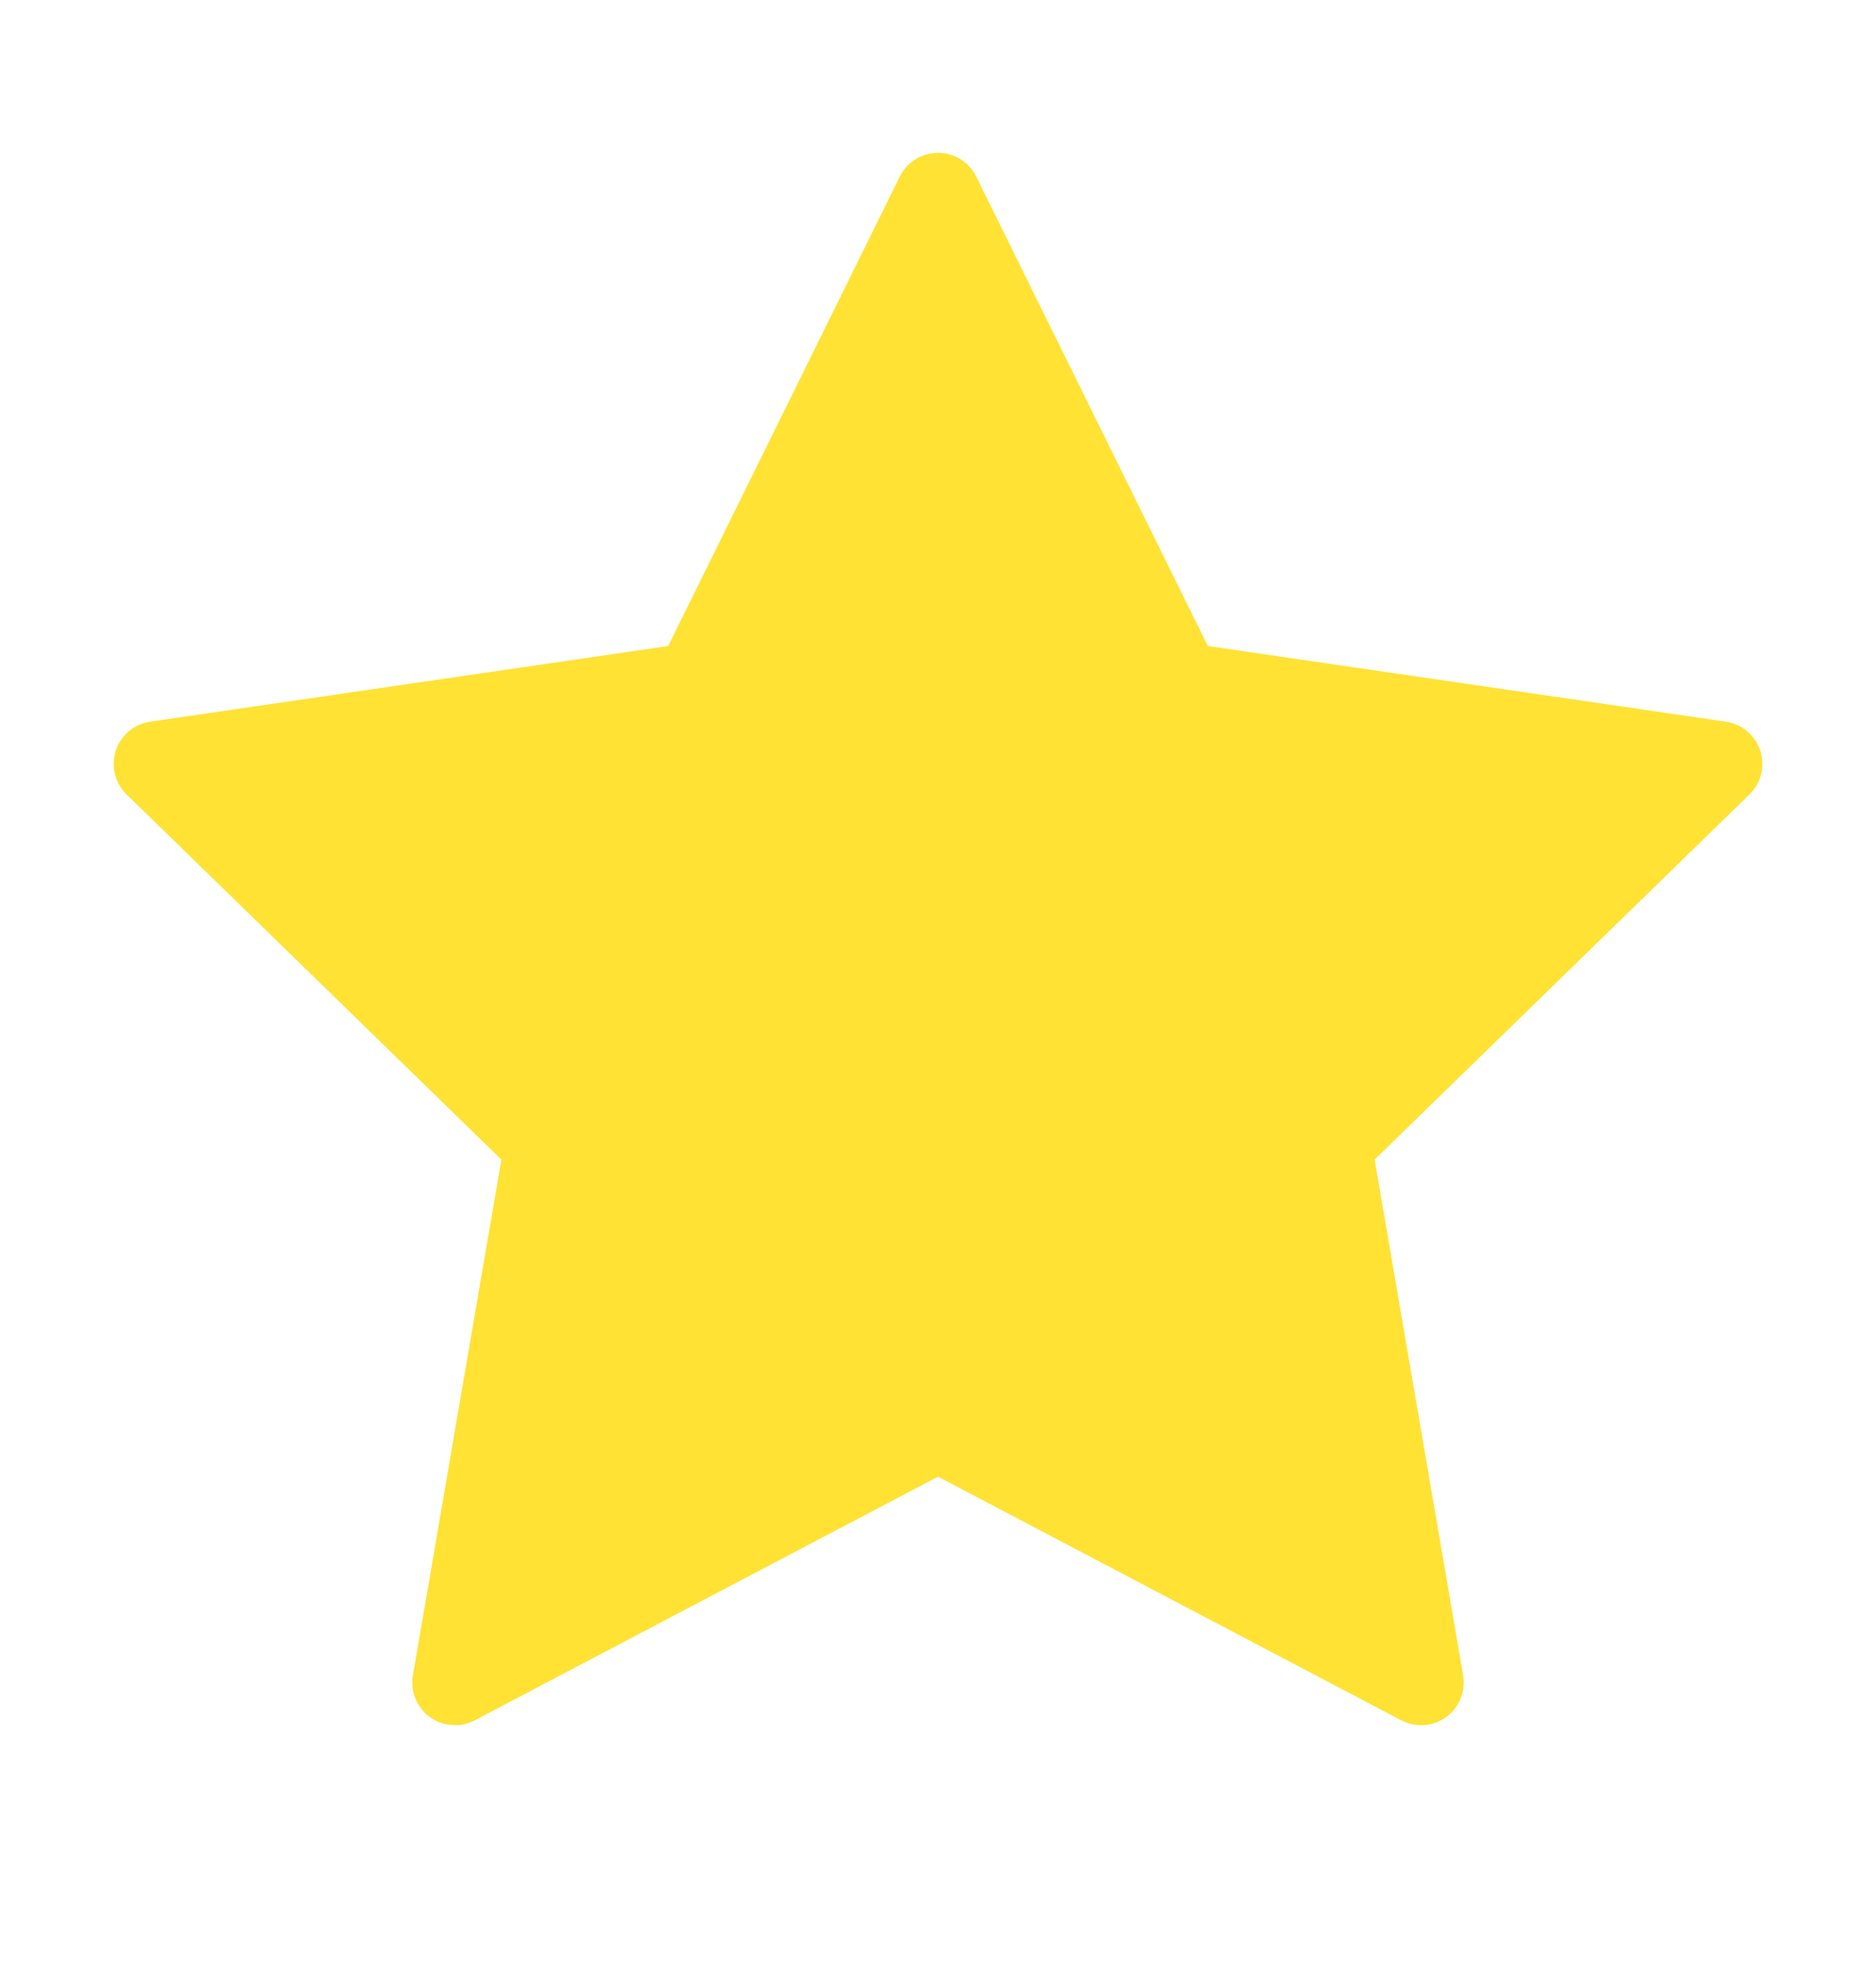 <svg width="22" height="23" viewBox="0 0 22 23" fill="none" xmlns="http://www.w3.org/2000/svg">
<path d="M11 2.292L13.832 8.031L20.167 8.956L15.583 13.421L16.665 19.727L11 16.748L5.335 19.727L6.417 13.421L1.833 8.956L8.168 8.031L11 2.292Z" fill="#FFE234" stroke="#FFE234" stroke-linecap="round" stroke-linejoin="round"/>
</svg>
